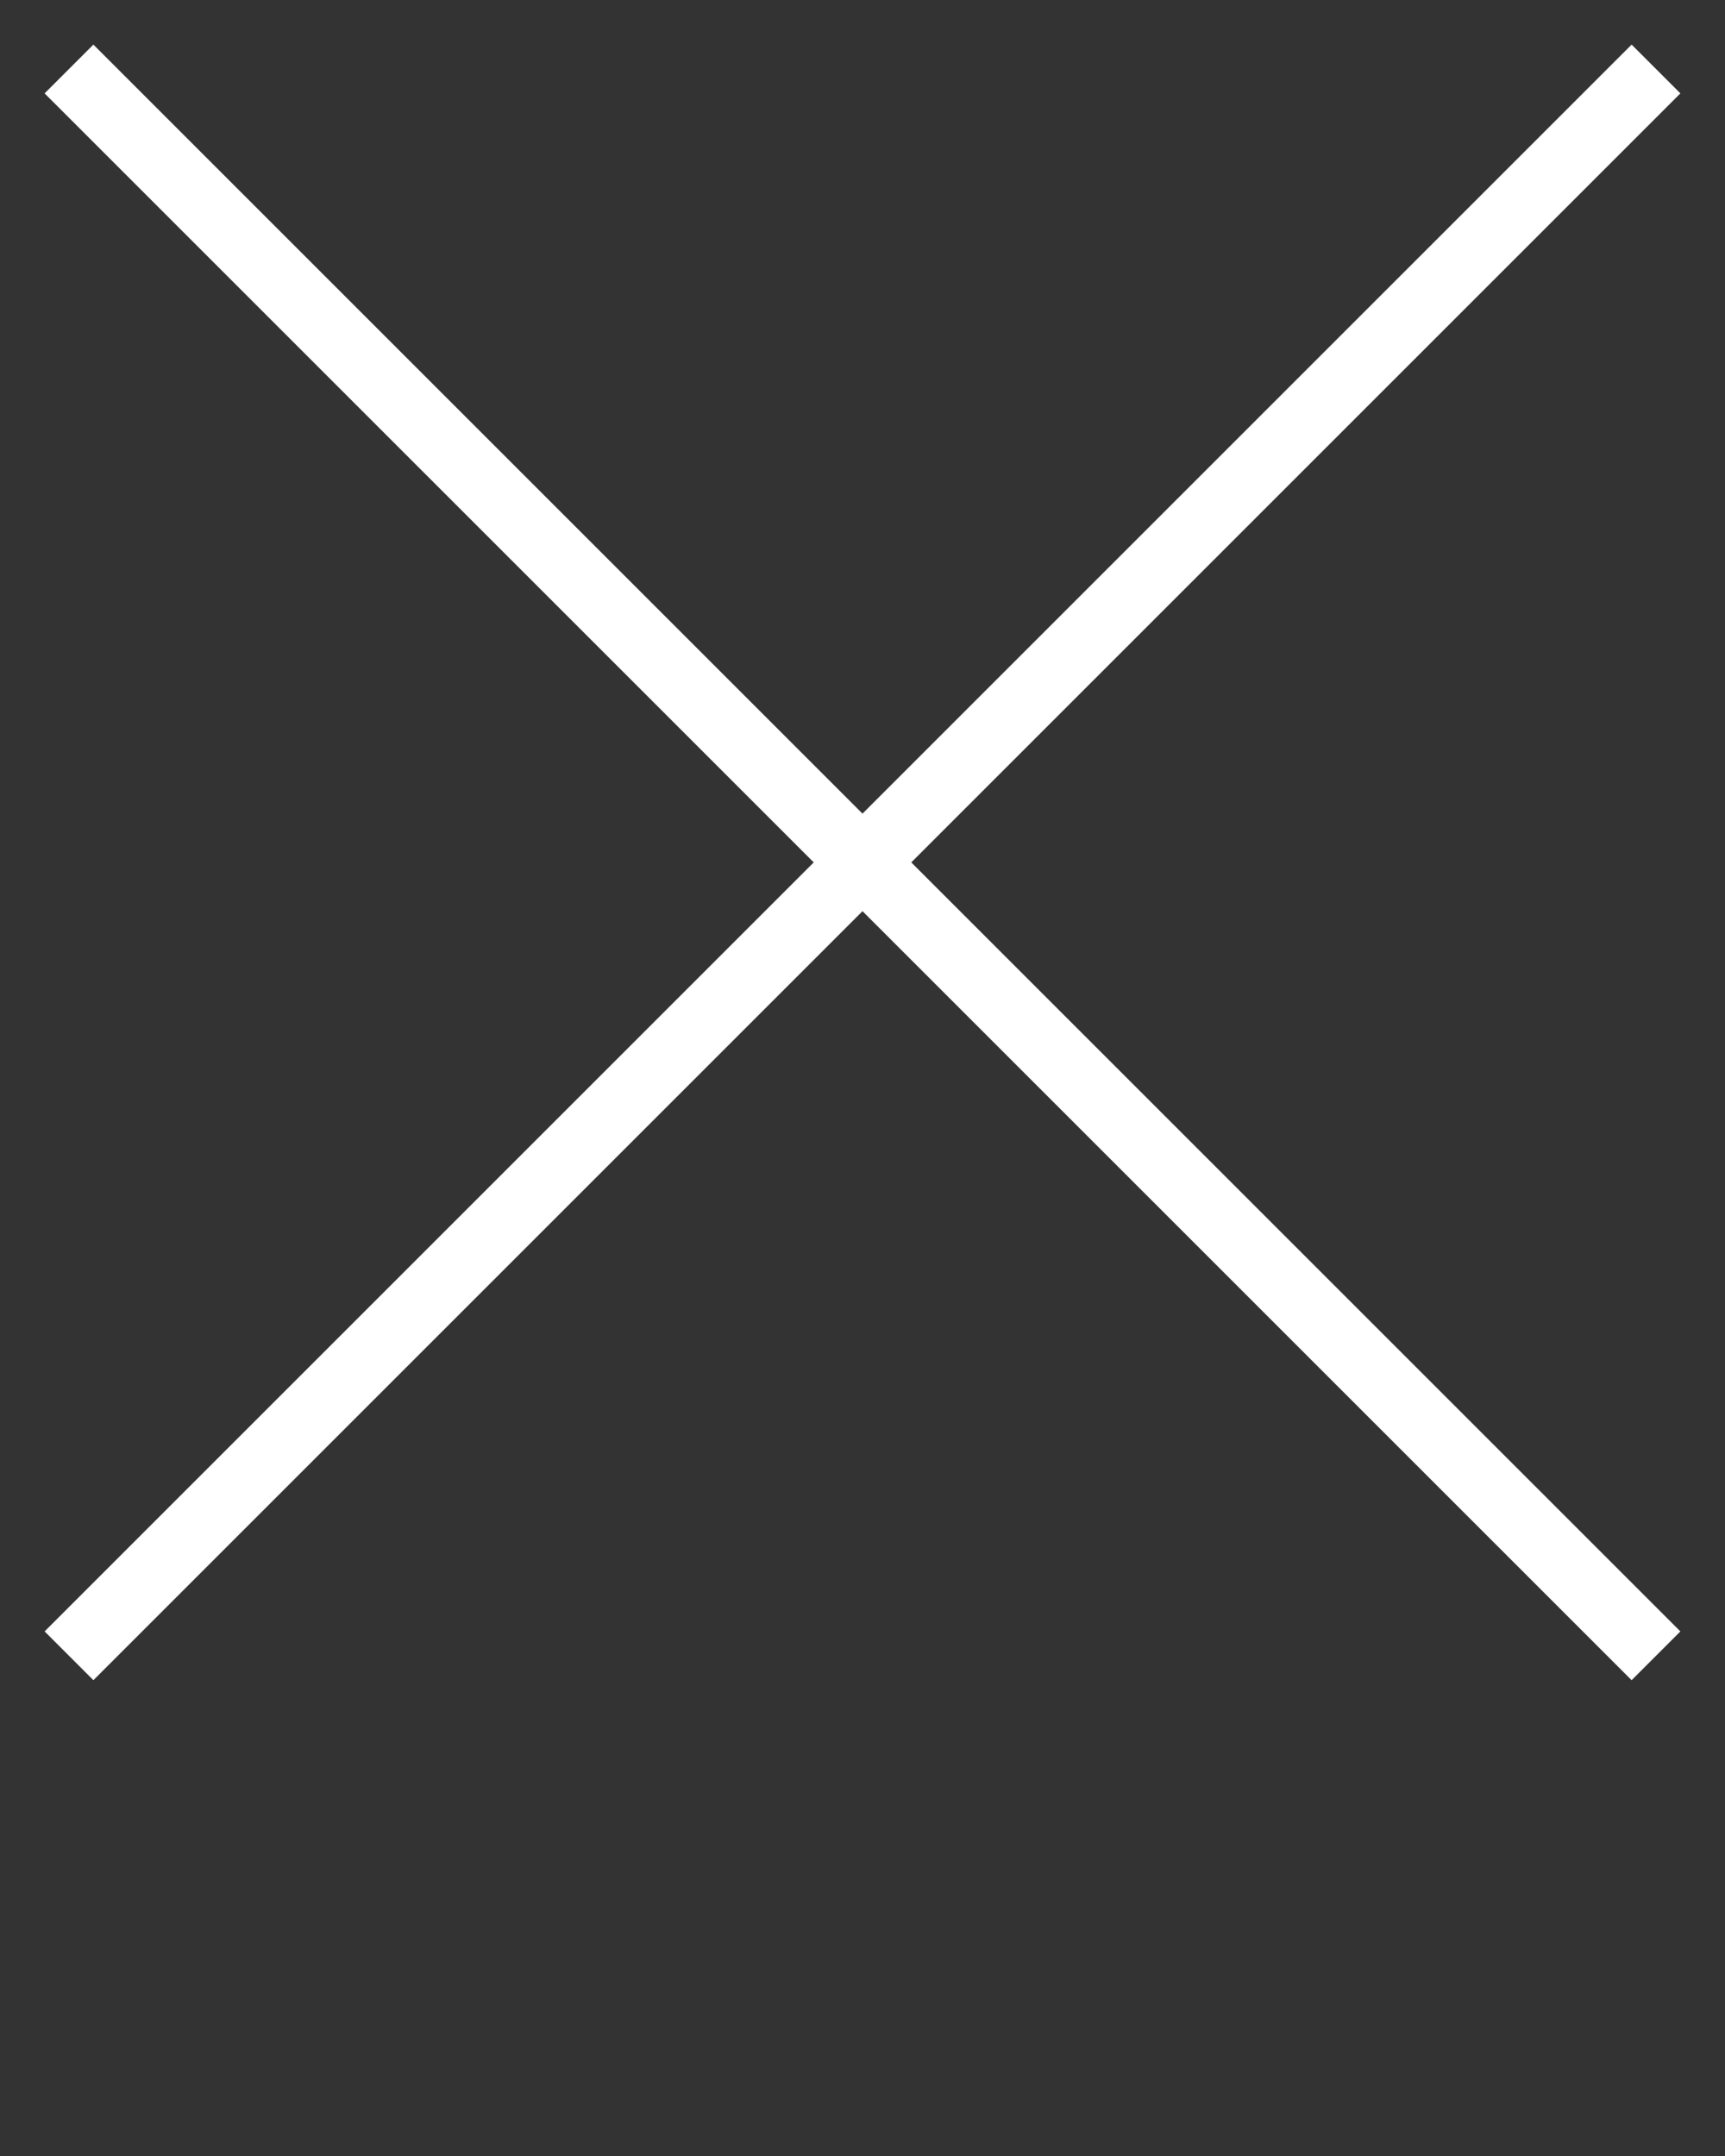 <svg fill="#FFFFFF" xmlns="http://www.w3.org/2000/svg" xmlns:xlink="http://www.w3.org/1999/xlink" version="1.1" x="0px" y="0px" viewBox="0 0 50 62.5" style="enable-background:new 0 0 50 50;" xml:space="preserve"><rect x="0" y="0" width="50" height="62.5" fill="#333333" stroke="none"/><g><polygon points="2.707,48.707 25,26.414 47.293,48.707 48.707,47.293 26.414,25 48.707,2.707 47.293,1.293 25,23.586 2.707,1.293    1.293,2.707 23.586,25 1.293,47.293  "/></g></svg>